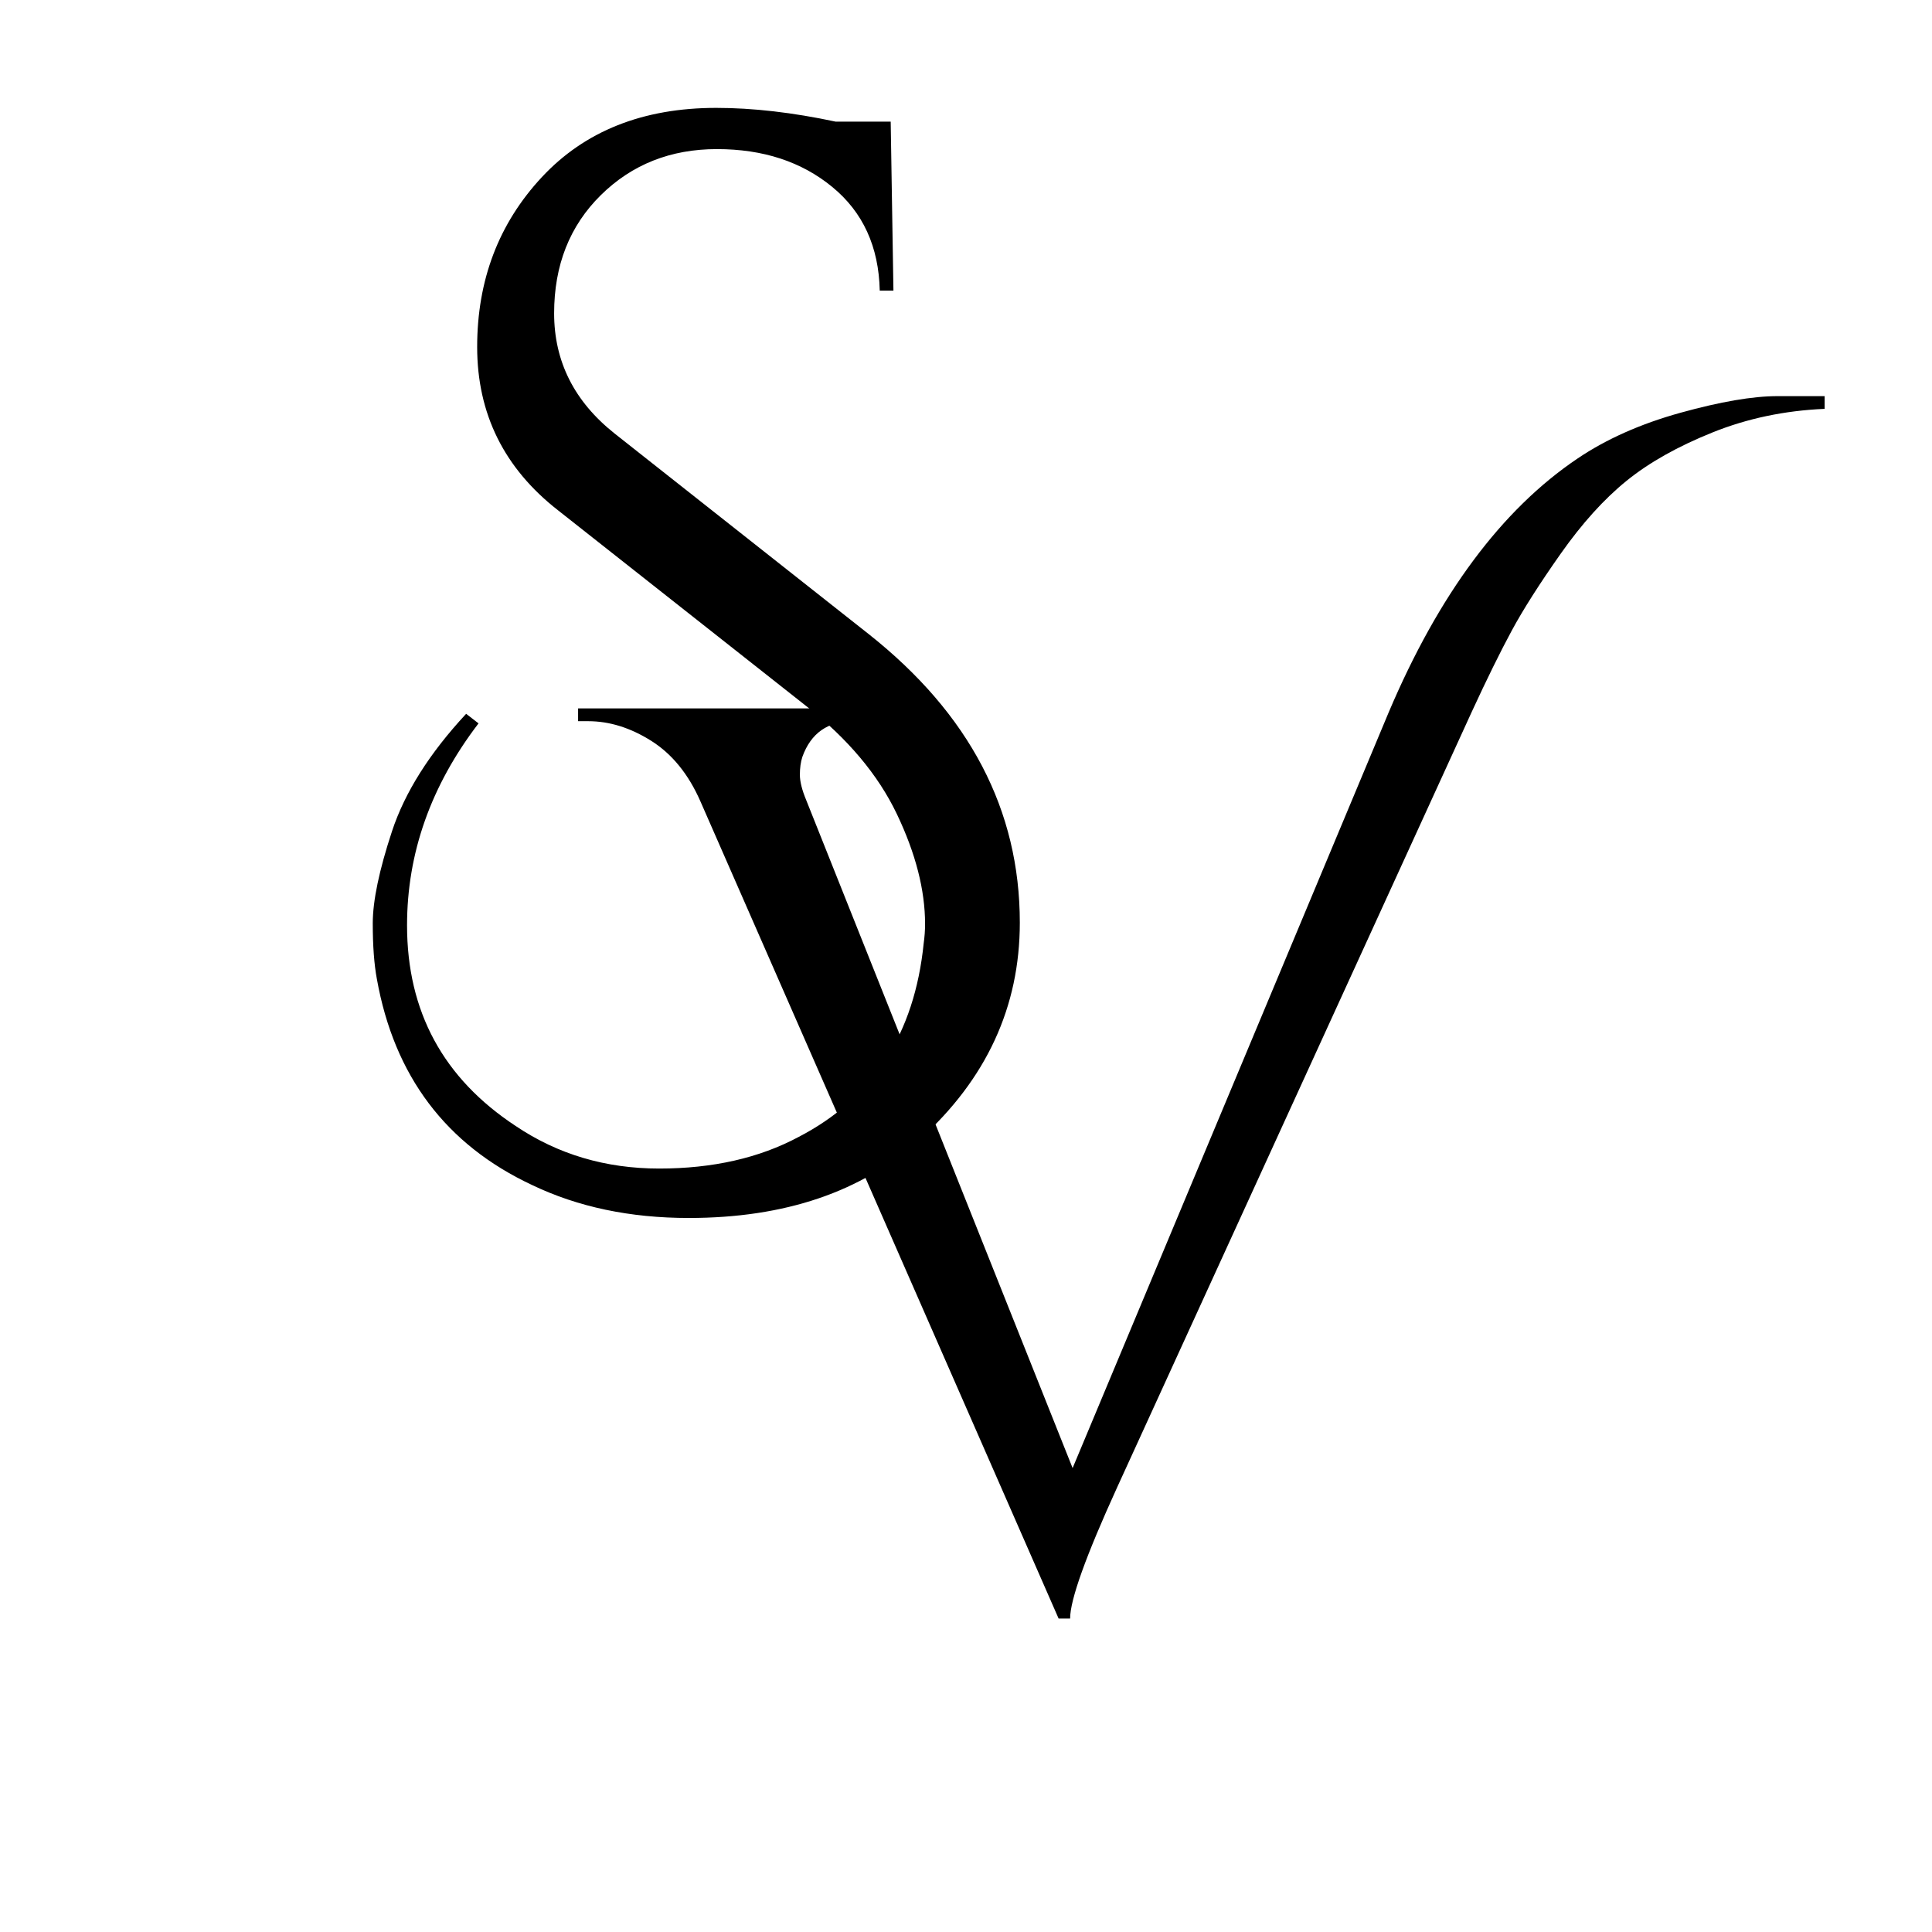 <svg version="1.0" preserveAspectRatio="xMidYMid meet" height="500" viewBox="0 0 375 375" zoomAndPan="magnify" width="500" xmlns:xlink="http://www.w3.org/1999/xlink" xmlns="http://www.w3.org/2000/svg"><defs><g></g><clipPath id="f5f2509f73"><rect height="307" y="0" width="245" x="0"></rect></clipPath></defs><g transform="matrix(1, 0, 0, 1, 111, 68)"><g clip-path="url(#f5f2509f73)"><g fill-opacity="1" fill="#000000"><g transform="translate(3.427, 242.686)"><g><path d="M 191.75 -221.672 C 197.352 -225.461 204.031 -228.43 211.781 -230.578 C 219.531 -232.723 225.797 -233.797 230.578 -233.797 C 235.367 -233.797 238.422 -233.797 239.734 -233.797 L 239.734 -231.328 C 231.984 -230.992 224.727 -229.469 217.969 -226.75 C 211.207 -224.031 205.641 -220.895 201.266 -217.344 C 196.898 -213.801 192.656 -209.102 188.531 -203.25 C 184.406 -197.395 181.227 -192.406 179 -188.281 C 176.77 -184.156 174.172 -178.875 171.203 -172.438 L 102.422 -22.016 C 96.328 -8.66 93.281 -0.164 93.281 3.469 L 91.047 3.469 L 21.531 -155.125 C 19.219 -160.406 16.039 -164.32 12 -166.875 C 7.957 -169.426 3.875 -170.703 -0.25 -170.703 L -2.219 -170.703 L -2.219 -173.188 L 53.438 -173.188 L 53.438 -170.703 L 51.219 -170.703 C 46.27 -170.703 42.969 -168.395 41.312 -163.781 C 40.988 -162.789 40.828 -161.633 40.828 -160.312 C 40.828 -159 41.238 -157.352 42.062 -155.375 L 93.766 -25.734 L 155.125 -172.438 C 164.852 -195.363 177.062 -211.773 191.75 -221.672 Z M 191.75 -221.672"></path></g></g></g></g></g><g fill-opacity="1" fill="#000000"><g transform="translate(61.149, 211.346)"><g><path d="M 31.734 -70.938 C 22.484 -58.844 17.859 -45.773 17.859 -31.734 C 17.859 -15.023 24.883 -2.047 38.938 7.203 C 47.113 12.711 56.398 15.469 66.797 15.469 C 77.203 15.469 86.227 13.422 93.875 9.328 C 108.27 1.867 116.359 -10.66 118.141 -28.266 C 118.316 -29.516 118.406 -30.758 118.406 -32 C 118.406 -38.582 116.582 -45.691 112.938 -53.328 C 109.289 -60.973 103.379 -68 95.203 -74.406 L 47.203 -112.266 C 36.711 -120.441 31.469 -131.02 31.469 -144 C 31.469 -156.977 35.645 -167.957 44 -176.938 C 52.352 -185.914 63.645 -190.406 77.875 -190.406 C 84.977 -190.406 92.707 -189.516 101.062 -187.734 L 111.734 -187.734 L 112.266 -154.938 L 109.609 -154.938 C 109.422 -163.469 106.348 -170.176 100.391 -175.062 C 94.441 -179.957 86.977 -182.406 78 -182.406 C 69.02 -182.406 61.508 -179.426 55.469 -173.469 C 49.426 -167.508 46.406 -159.863 46.406 -150.531 C 46.406 -141.195 50.316 -133.422 58.141 -127.203 L 107.469 -88.266 C 127.02 -72.797 136.797 -54.129 136.797 -32.266 C 136.797 -15.91 130.305 -1.867 117.328 9.859 C 106.129 19.992 91.195 25.062 72.531 25.062 C 61.156 25.062 51.023 22.93 42.141 18.672 C 25.422 10.848 15.375 -2.484 12 -21.328 C 11.469 -24.172 11.203 -27.77 11.203 -32.125 C 11.203 -36.488 12.445 -42.445 14.938 -50 C 17.426 -57.551 22.223 -65.148 29.328 -72.797 Z M 31.734 -70.938"></path></g></g></g></svg>